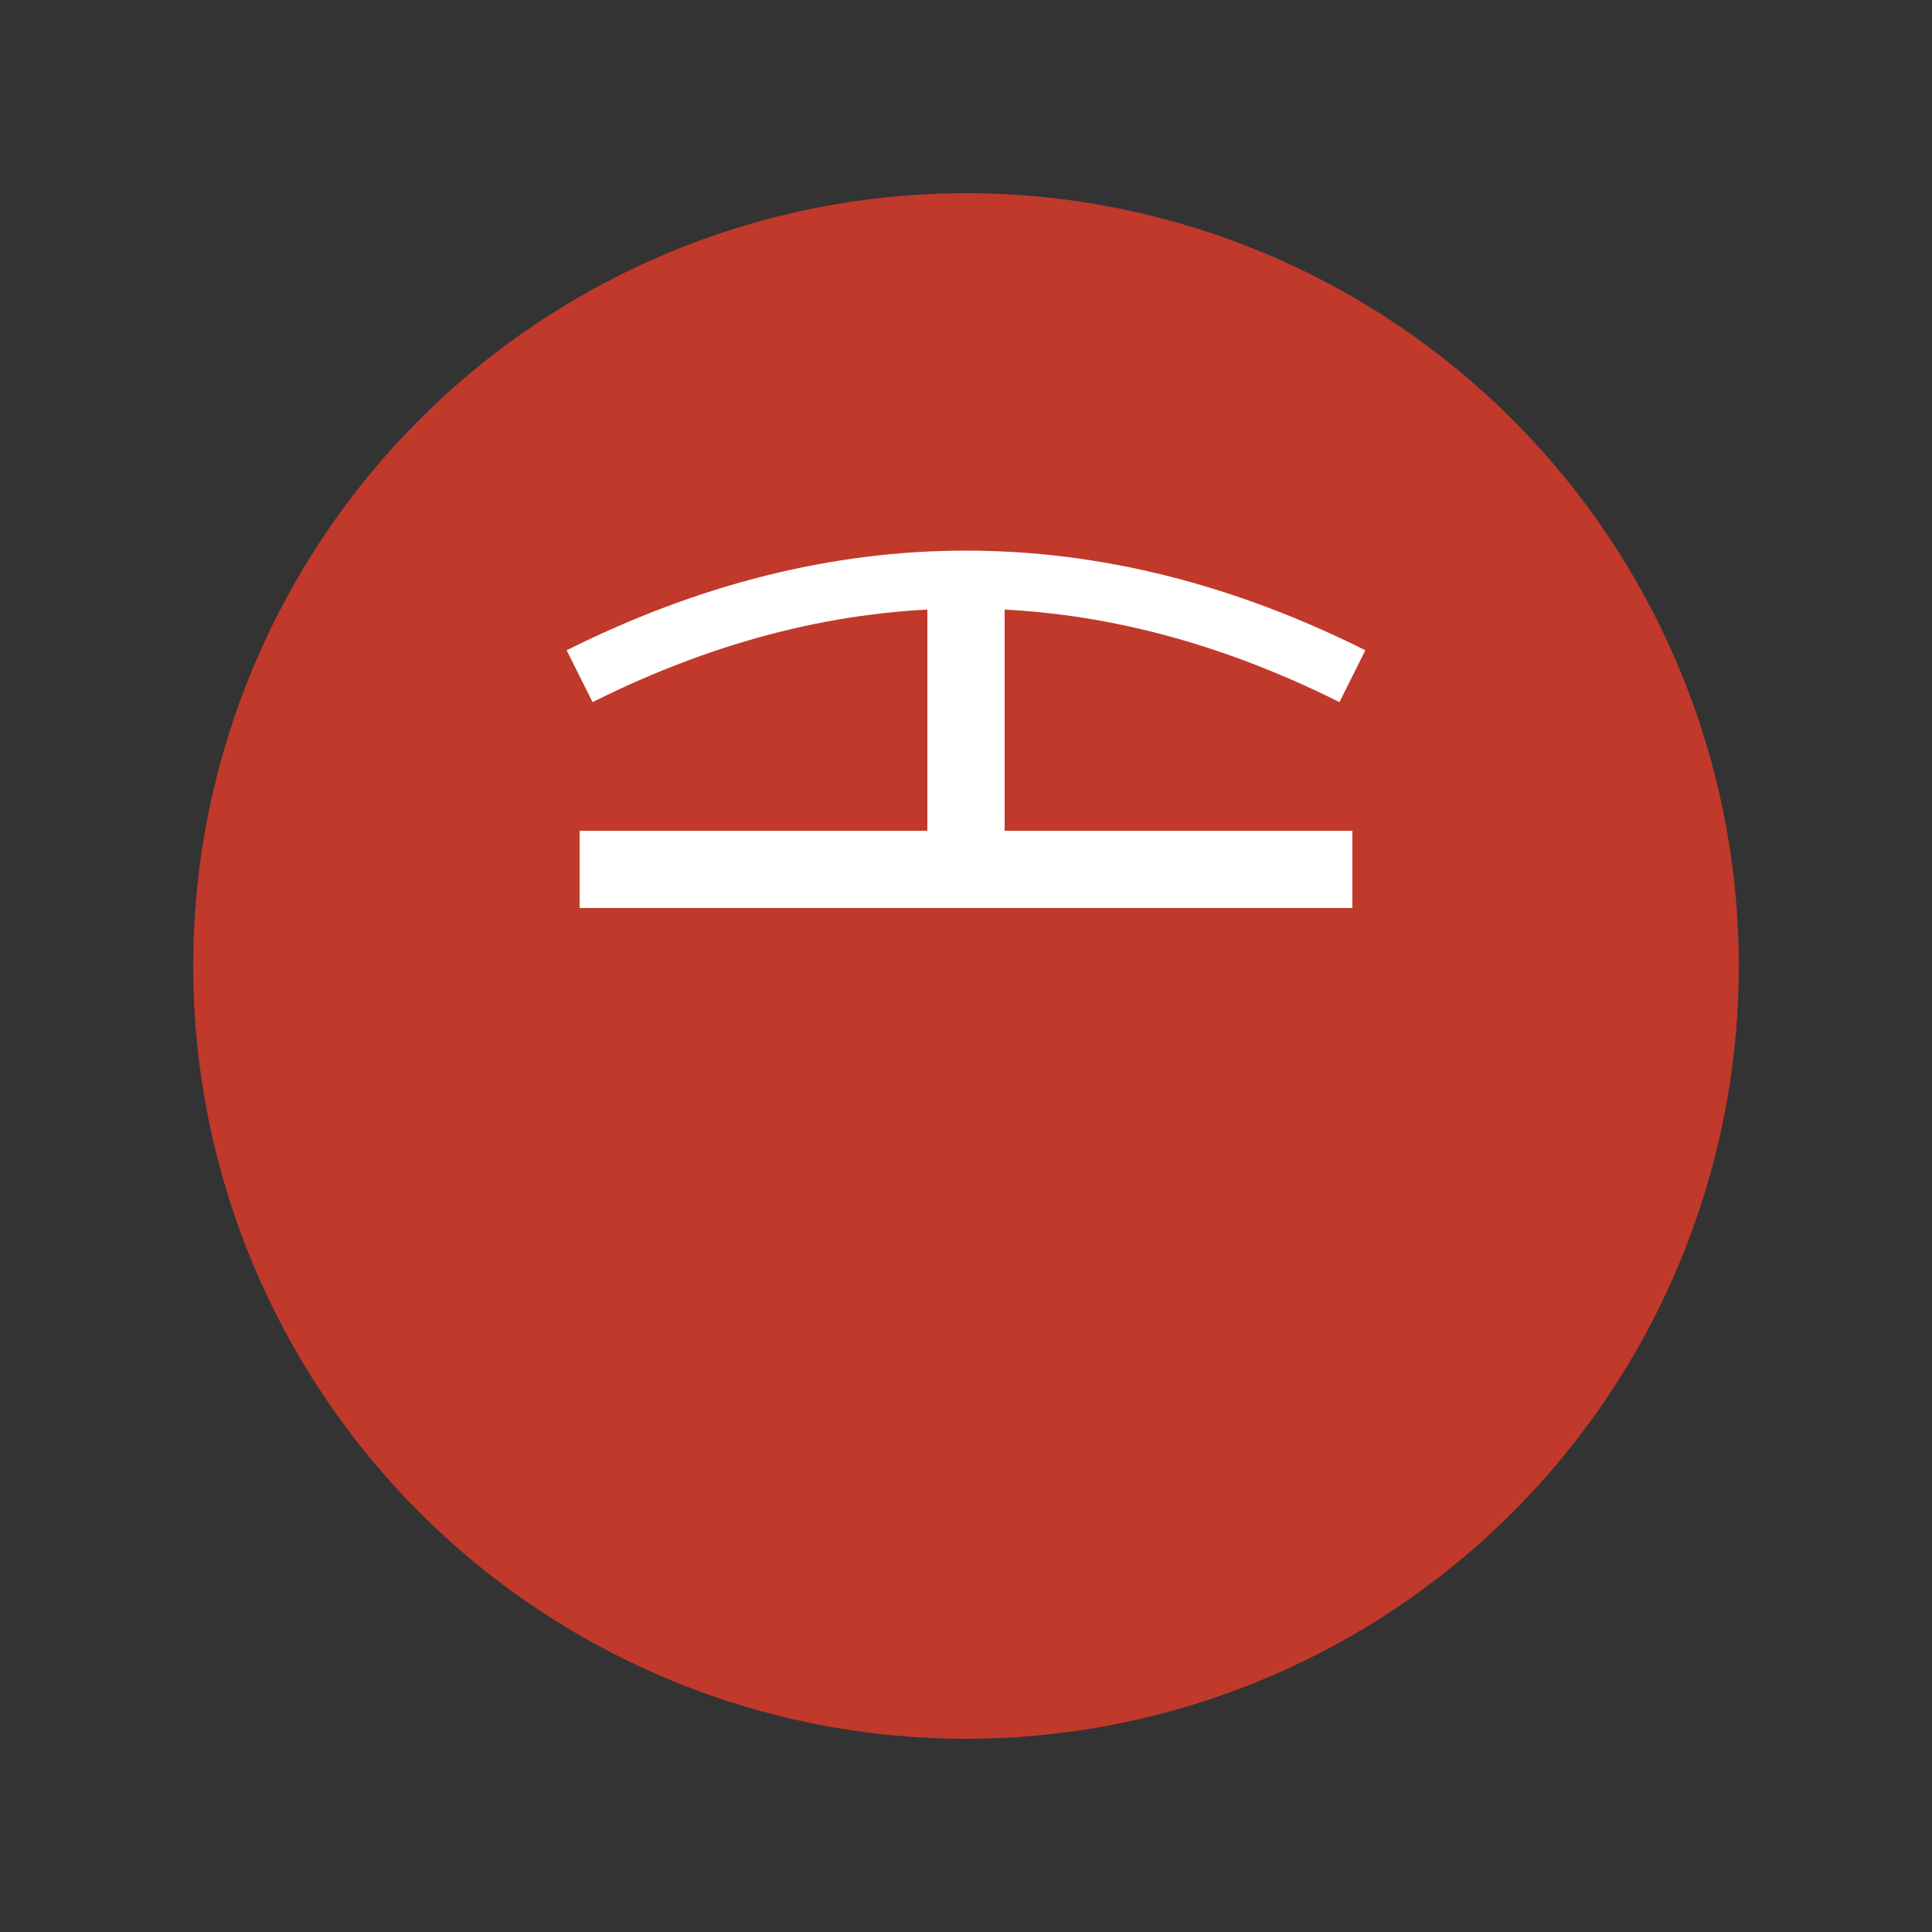 <svg viewBox="0 0 100 100" xmlns="http://www.w3.org/2000/svg">
    <rect x="0" y="0" width="100" height="100" fill="#333333" stroke="none"/>
    <circle cx="50" cy="50" r="40" fill="#c0392b"/>
    <path d="M30 45 L70 45" stroke="#fff" stroke-width="4"/>
    <path d="M50 30 L50 45" stroke="#fff" stroke-width="4"/>
    <!-- Samurai helmet design -->
    <path d="M30 35 Q50 25 70 35" stroke="#fff" stroke-width="3" fill="none"/>
</svg> 